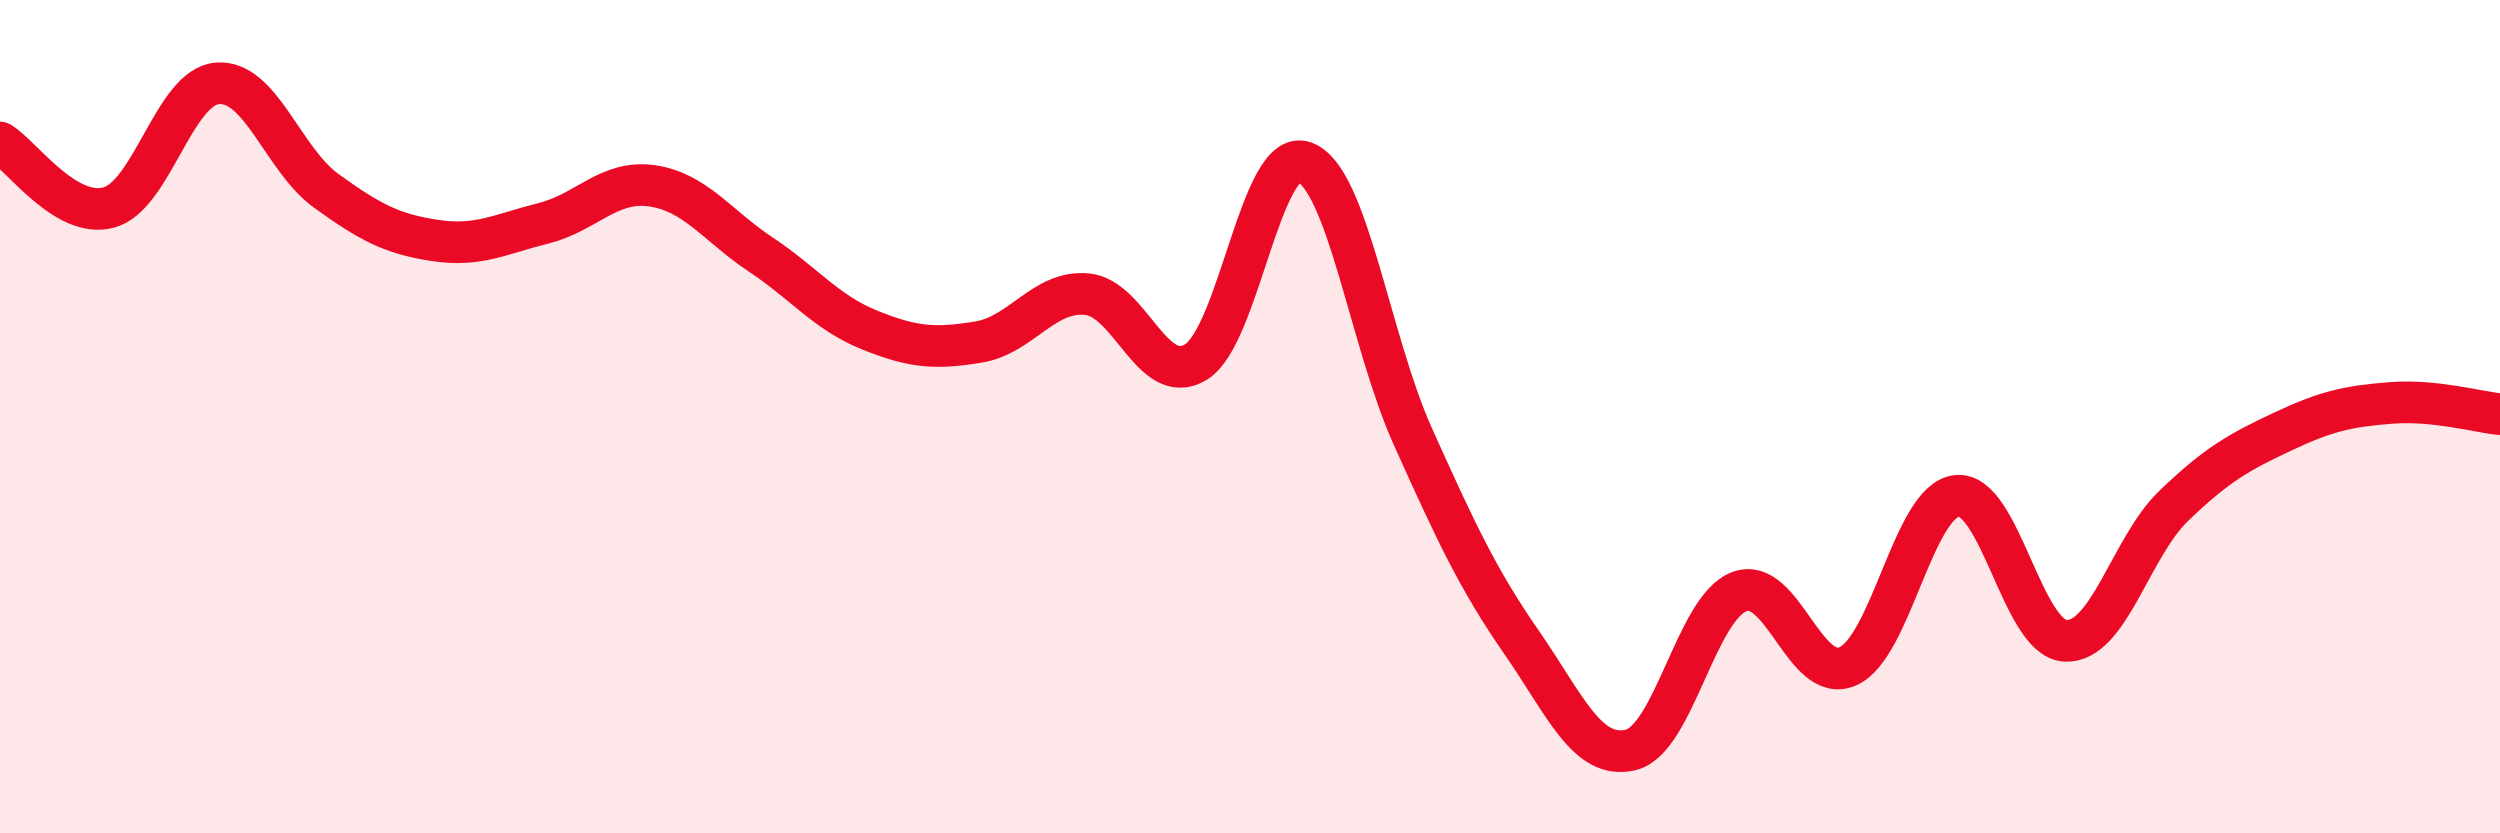 
    <svg width="60" height="20" viewBox="0 0 60 20" xmlns="http://www.w3.org/2000/svg">
      <path
        d="M 0,3.42 C 0.52,3.73 1.57,5.26 2.61,4.98 C 3.65,4.7 4.18,2.08 5.22,2 C 6.26,1.92 6.79,3.83 7.83,4.58 C 8.87,5.33 9.39,5.61 10.43,5.77 C 11.47,5.93 12,5.62 13.04,5.36 C 14.08,5.1 14.61,4.31 15.65,4.46 C 16.69,4.61 17.22,5.42 18.26,6.11 C 19.3,6.8 19.83,7.5 20.87,7.92 C 21.91,8.34 22.44,8.38 23.48,8.21 C 24.52,8.04 25.05,6.96 26.09,7.06 C 27.13,7.16 27.66,9.32 28.7,8.69 C 29.74,8.06 30.26,3.53 31.3,3.89 C 32.34,4.25 32.87,8.17 33.91,10.48 C 34.95,12.79 35.48,13.92 36.52,15.42 C 37.56,16.92 38.09,18.24 39.13,18 C 40.17,17.76 40.7,14.6 41.74,14.2 C 42.78,13.8 43.31,16.45 44.35,15.99 C 45.39,15.53 45.92,12.02 46.96,11.9 C 48,11.78 48.53,15.33 49.57,15.38 C 50.61,15.43 51.13,13.14 52.17,12.14 C 53.21,11.14 53.74,10.85 54.78,10.36 C 55.82,9.87 56.35,9.75 57.39,9.67 C 58.43,9.59 59.48,9.89 60,9.94L60 20L0 20Z"
        fill="#EB0A25"
        opacity="0.1"
        stroke-linecap="round"
        stroke-linejoin="round"
      />
      <path
        d="M 0,3.42 C 0.52,3.73 1.57,5.26 2.61,4.98 C 3.65,4.7 4.18,2.08 5.22,2 C 6.26,1.92 6.79,3.83 7.83,4.58 C 8.87,5.33 9.39,5.61 10.43,5.77 C 11.47,5.93 12,5.62 13.04,5.36 C 14.08,5.1 14.61,4.31 15.65,4.46 C 16.69,4.61 17.22,5.42 18.26,6.11 C 19.3,6.8 19.83,7.5 20.87,7.92 C 21.91,8.34 22.44,8.38 23.48,8.21 C 24.52,8.04 25.05,6.96 26.09,7.06 C 27.13,7.16 27.66,9.32 28.7,8.69 C 29.74,8.06 30.26,3.53 31.3,3.89 C 32.34,4.25 32.87,8.17 33.91,10.48 C 34.95,12.79 35.48,13.92 36.52,15.42 C 37.56,16.92 38.09,18.24 39.13,18 C 40.17,17.76 40.7,14.6 41.74,14.2 C 42.78,13.8 43.31,16.45 44.35,15.99 C 45.39,15.53 45.92,12.02 46.96,11.9 C 48,11.78 48.53,15.33 49.57,15.38 C 50.61,15.43 51.13,13.14 52.17,12.14 C 53.21,11.14 53.74,10.85 54.78,10.36 C 55.82,9.87 56.35,9.75 57.39,9.67 C 58.43,9.59 59.48,9.89 60,9.94"
        stroke="#EB0A25"
        stroke-width="1"
        fill="none"
        stroke-linecap="round"
        stroke-linejoin="round"
      />
    </svg>
  